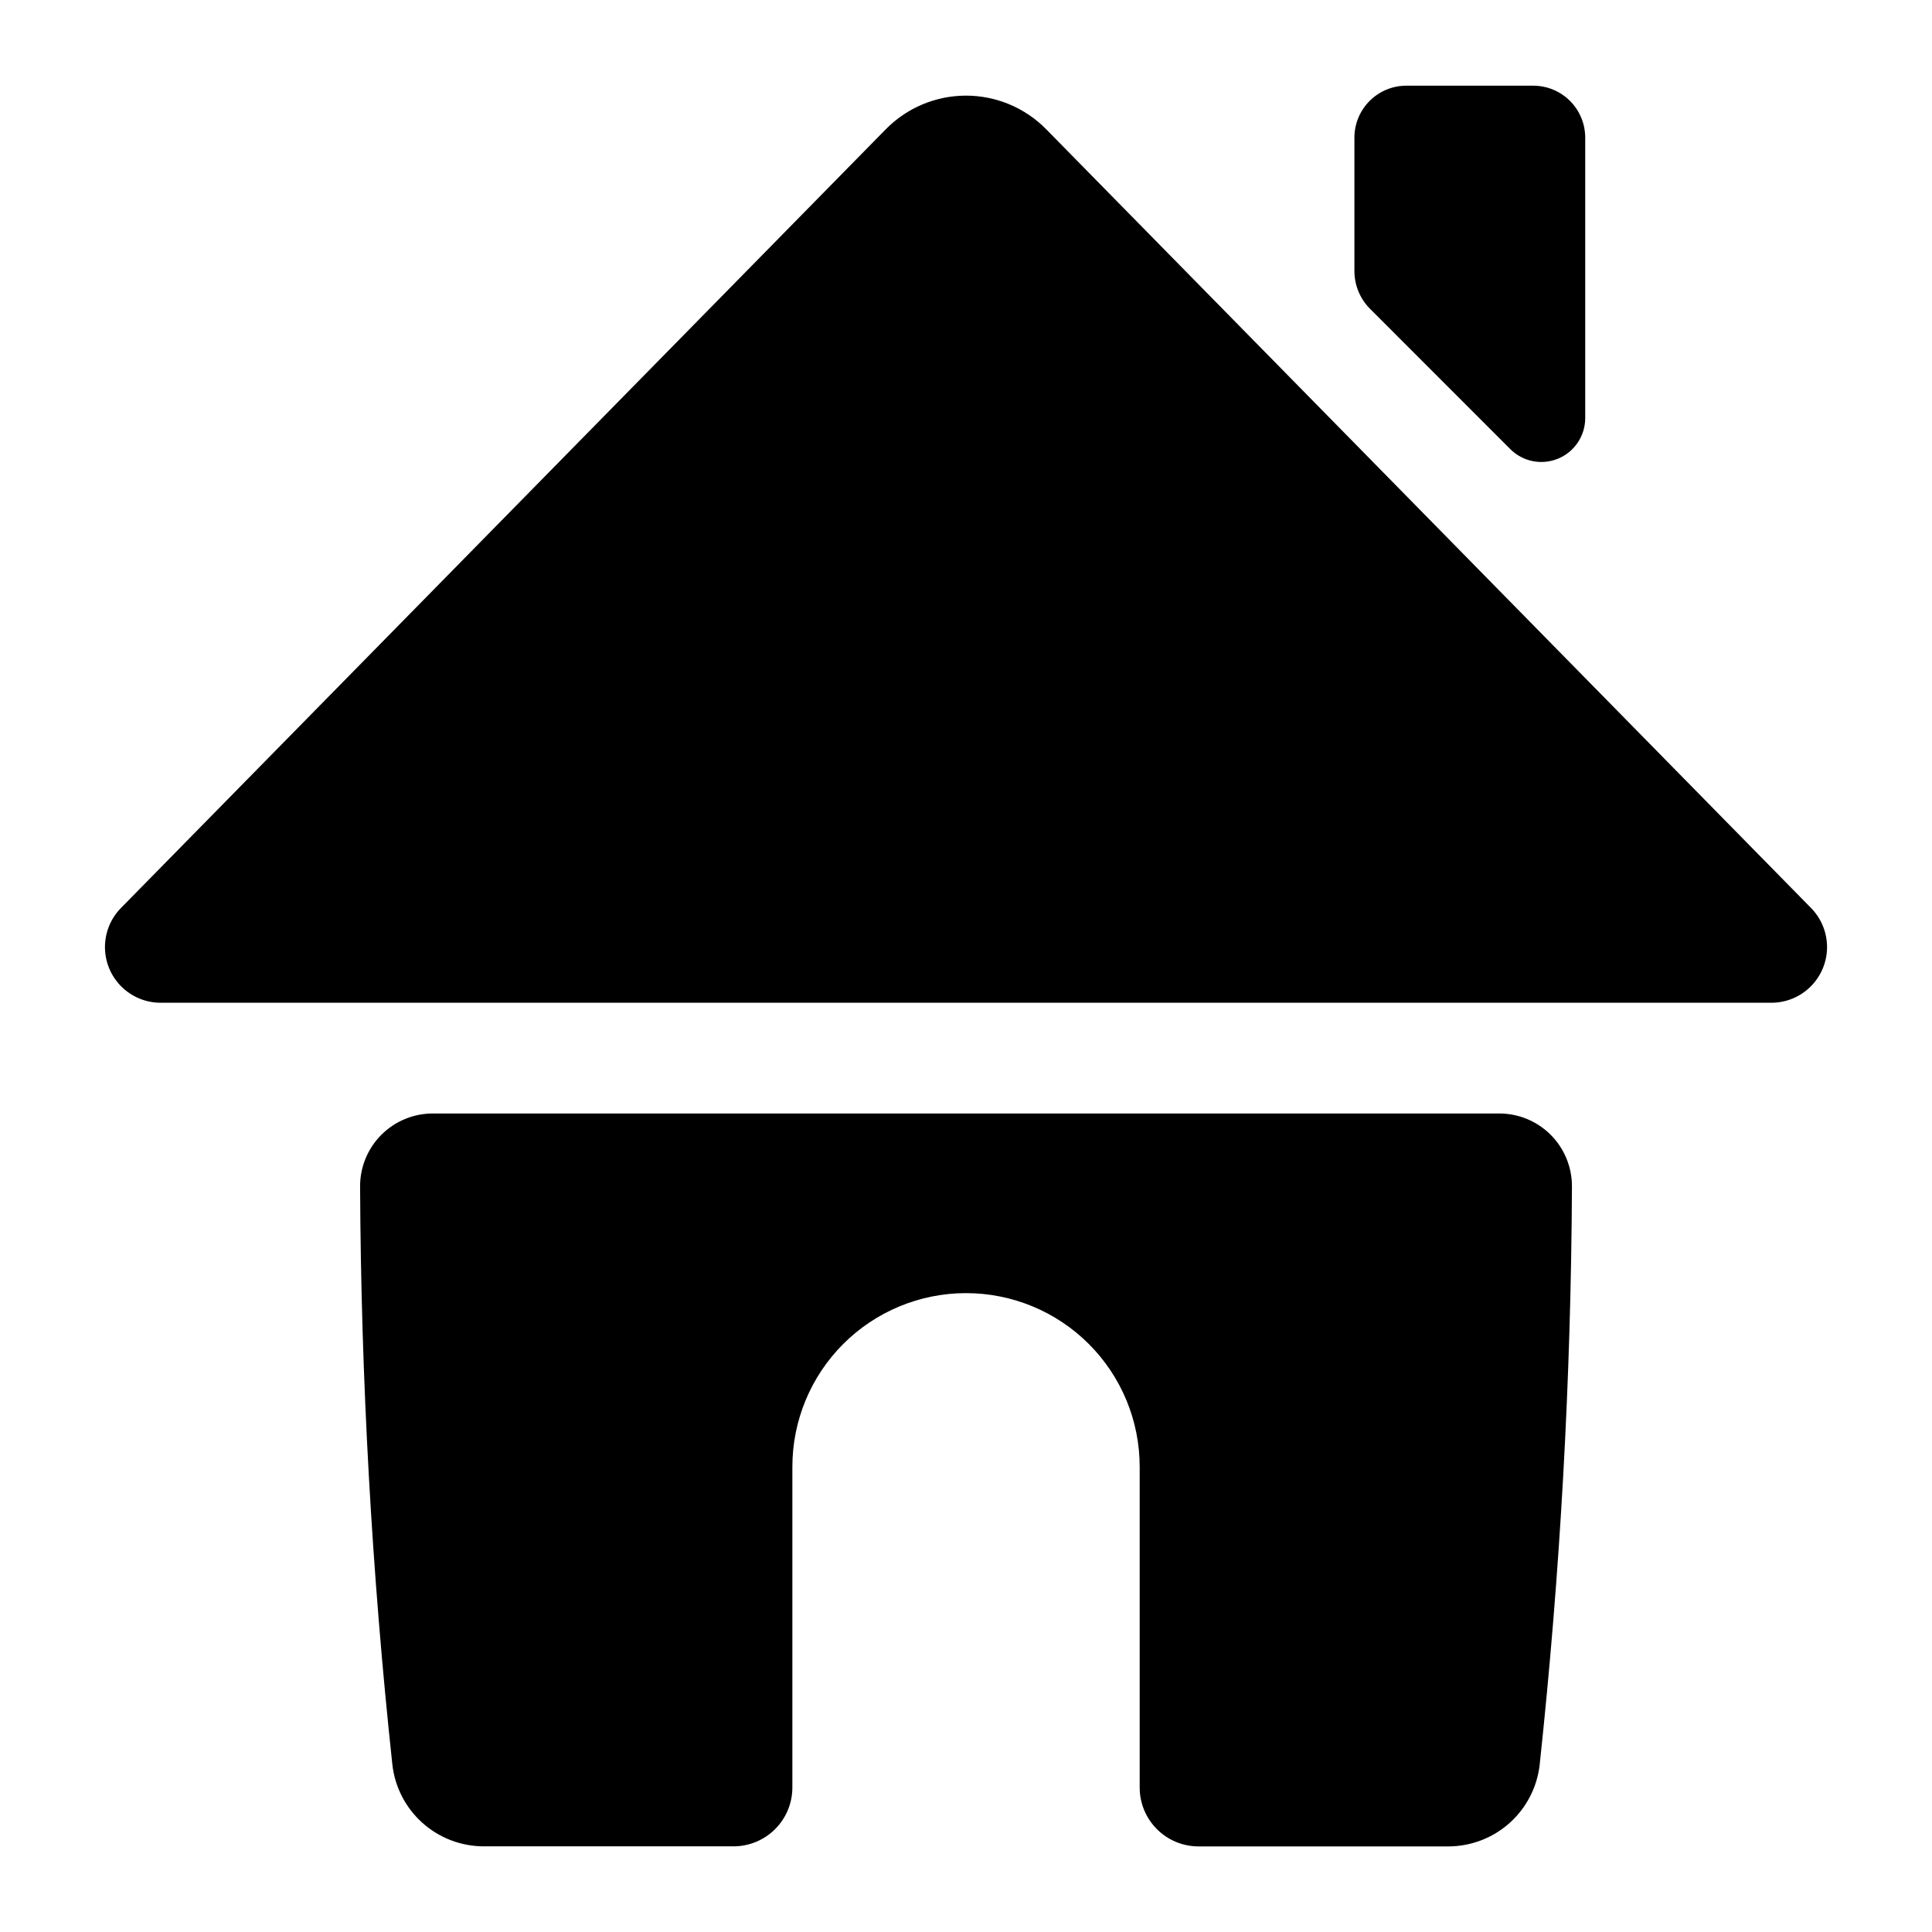 <?xml version="1.0" encoding="UTF-8"?>
<!-- Uploaded to: ICON Repo, www.svgrepo.com, Generator: ICON Repo Mixer Tools -->
<svg fill="#000000" width="800px" height="800px" version="1.1" viewBox="144 144 512 512" xmlns="http://www.w3.org/2000/svg">
 <g>
  <path d="m186.57 409.74h426.86c3.898 0 7.637-1.543 10.402-4.289 2.766-2.75 4.332-6.481 4.356-10.379 0.023-3.902-1.5-7.648-4.231-10.434l-202.7-206.38c-5.602-5.703-13.262-8.914-21.254-8.914-7.996 0-15.652 3.211-21.258 8.914l-202.7 206.38c-2.731 2.785-4.25 6.531-4.227 10.434 0.023 3.898 1.586 7.629 4.352 10.379 2.766 2.746 6.504 4.289 10.402 4.289z"/>
  <path d="m552.04 611.56c5.453-50.875 8.305-101.99 8.543-153.16 0.012-5.117-2.012-10.031-5.625-13.656-3.617-3.621-8.523-5.66-13.641-5.66h-282.62c-5.121 0-10.027 2.039-13.645 5.66-3.613 3.625-5.637 8.539-5.625 13.656 0.242 51.168 3.09 102.29 8.543 153.16 0.652 5.973 3.488 11.496 7.965 15.508 4.473 4.012 10.27 6.231 16.281 6.231h66.176-0.004c4.137 0 8.105-1.645 11.031-4.57 2.922-2.922 4.566-6.891 4.566-11.027v-84.988c0-12.207 4.848-23.91 13.48-32.543 8.629-8.629 20.336-13.48 32.543-13.48 12.203 0 23.91 4.852 32.539 13.48 8.633 8.633 13.48 20.336 13.48 32.543v85.008c0 4.137 1.645 8.105 4.57 11.027 2.922 2.926 6.891 4.57 11.027 4.57h66.176-0.004c6.016-0.004 11.812-2.223 16.289-6.238 4.473-4.016 7.309-9.543 7.957-15.52z"/>
  <path d="m544.24 263.02c3.328 3.328 8.328 4.324 12.676 2.523 4.344-1.797 7.18-6.035 7.184-10.738v-74.324c0-3.652-1.453-7.156-4.035-9.742-2.586-2.582-6.09-4.031-9.742-4.031h-33.613c-7.609 0-13.777 6.164-13.777 13.773v35.355c0 3.75 1.488 7.344 4.133 9.996z"/>
 </g>
</svg>